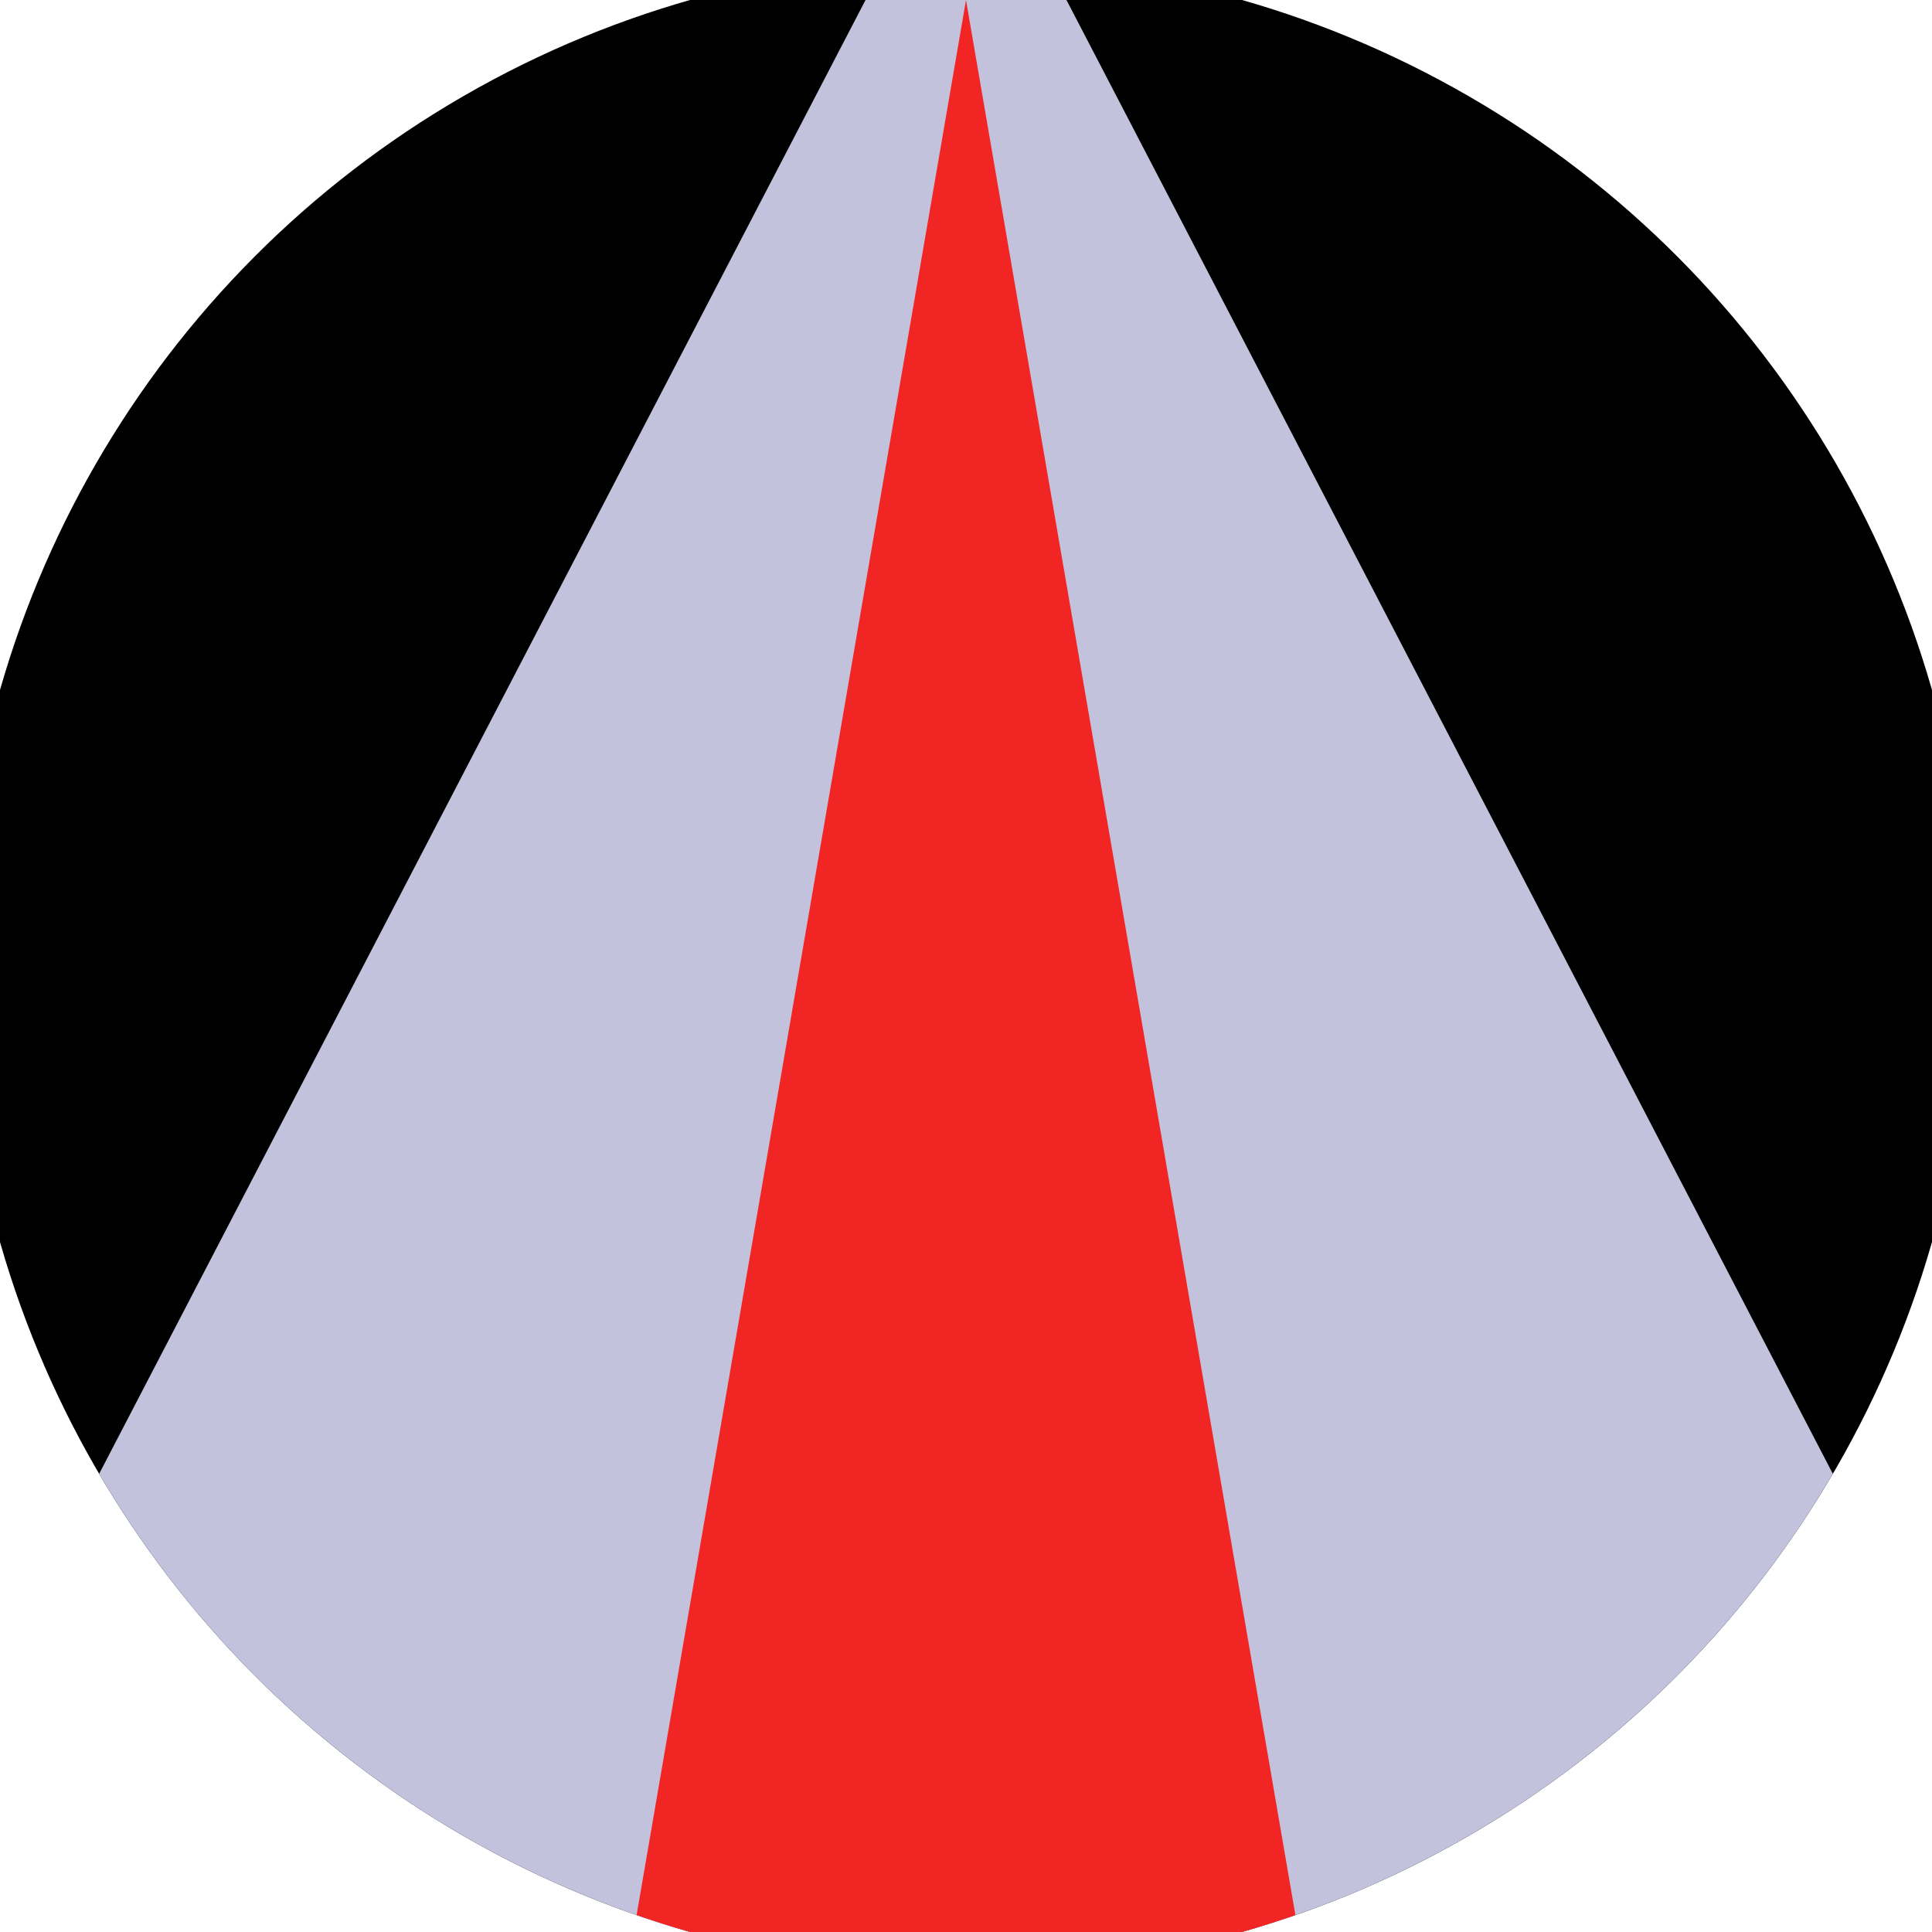 <svg xmlns="http://www.w3.org/2000/svg" width="128" height="128" viewBox="0 0 100 100" shape-rendering="geometricPrecision">
                            <defs>
                                <clipPath id="clip">
                                    <circle cx="50" cy="50" r="52" />
                                    <!--<rect x="0" y="0" width="100" height="100"/>-->
                                </clipPath>
                            </defs>
                            <g transform="rotate(0 50 50)">
                            <rect x="0" y="0" width="100" height="100" fill="#000000" clip-path="url(#clip)"/><path d="M 50 -10 L -7.2 100 H 107.2 Z" fill="#c2c2dd" clip-path="url(#clip)"/><path d="M 50 0 L 32.8 100 H 67.2 Z" fill="#f22525" clip-path="url(#clip)"/></g></svg>